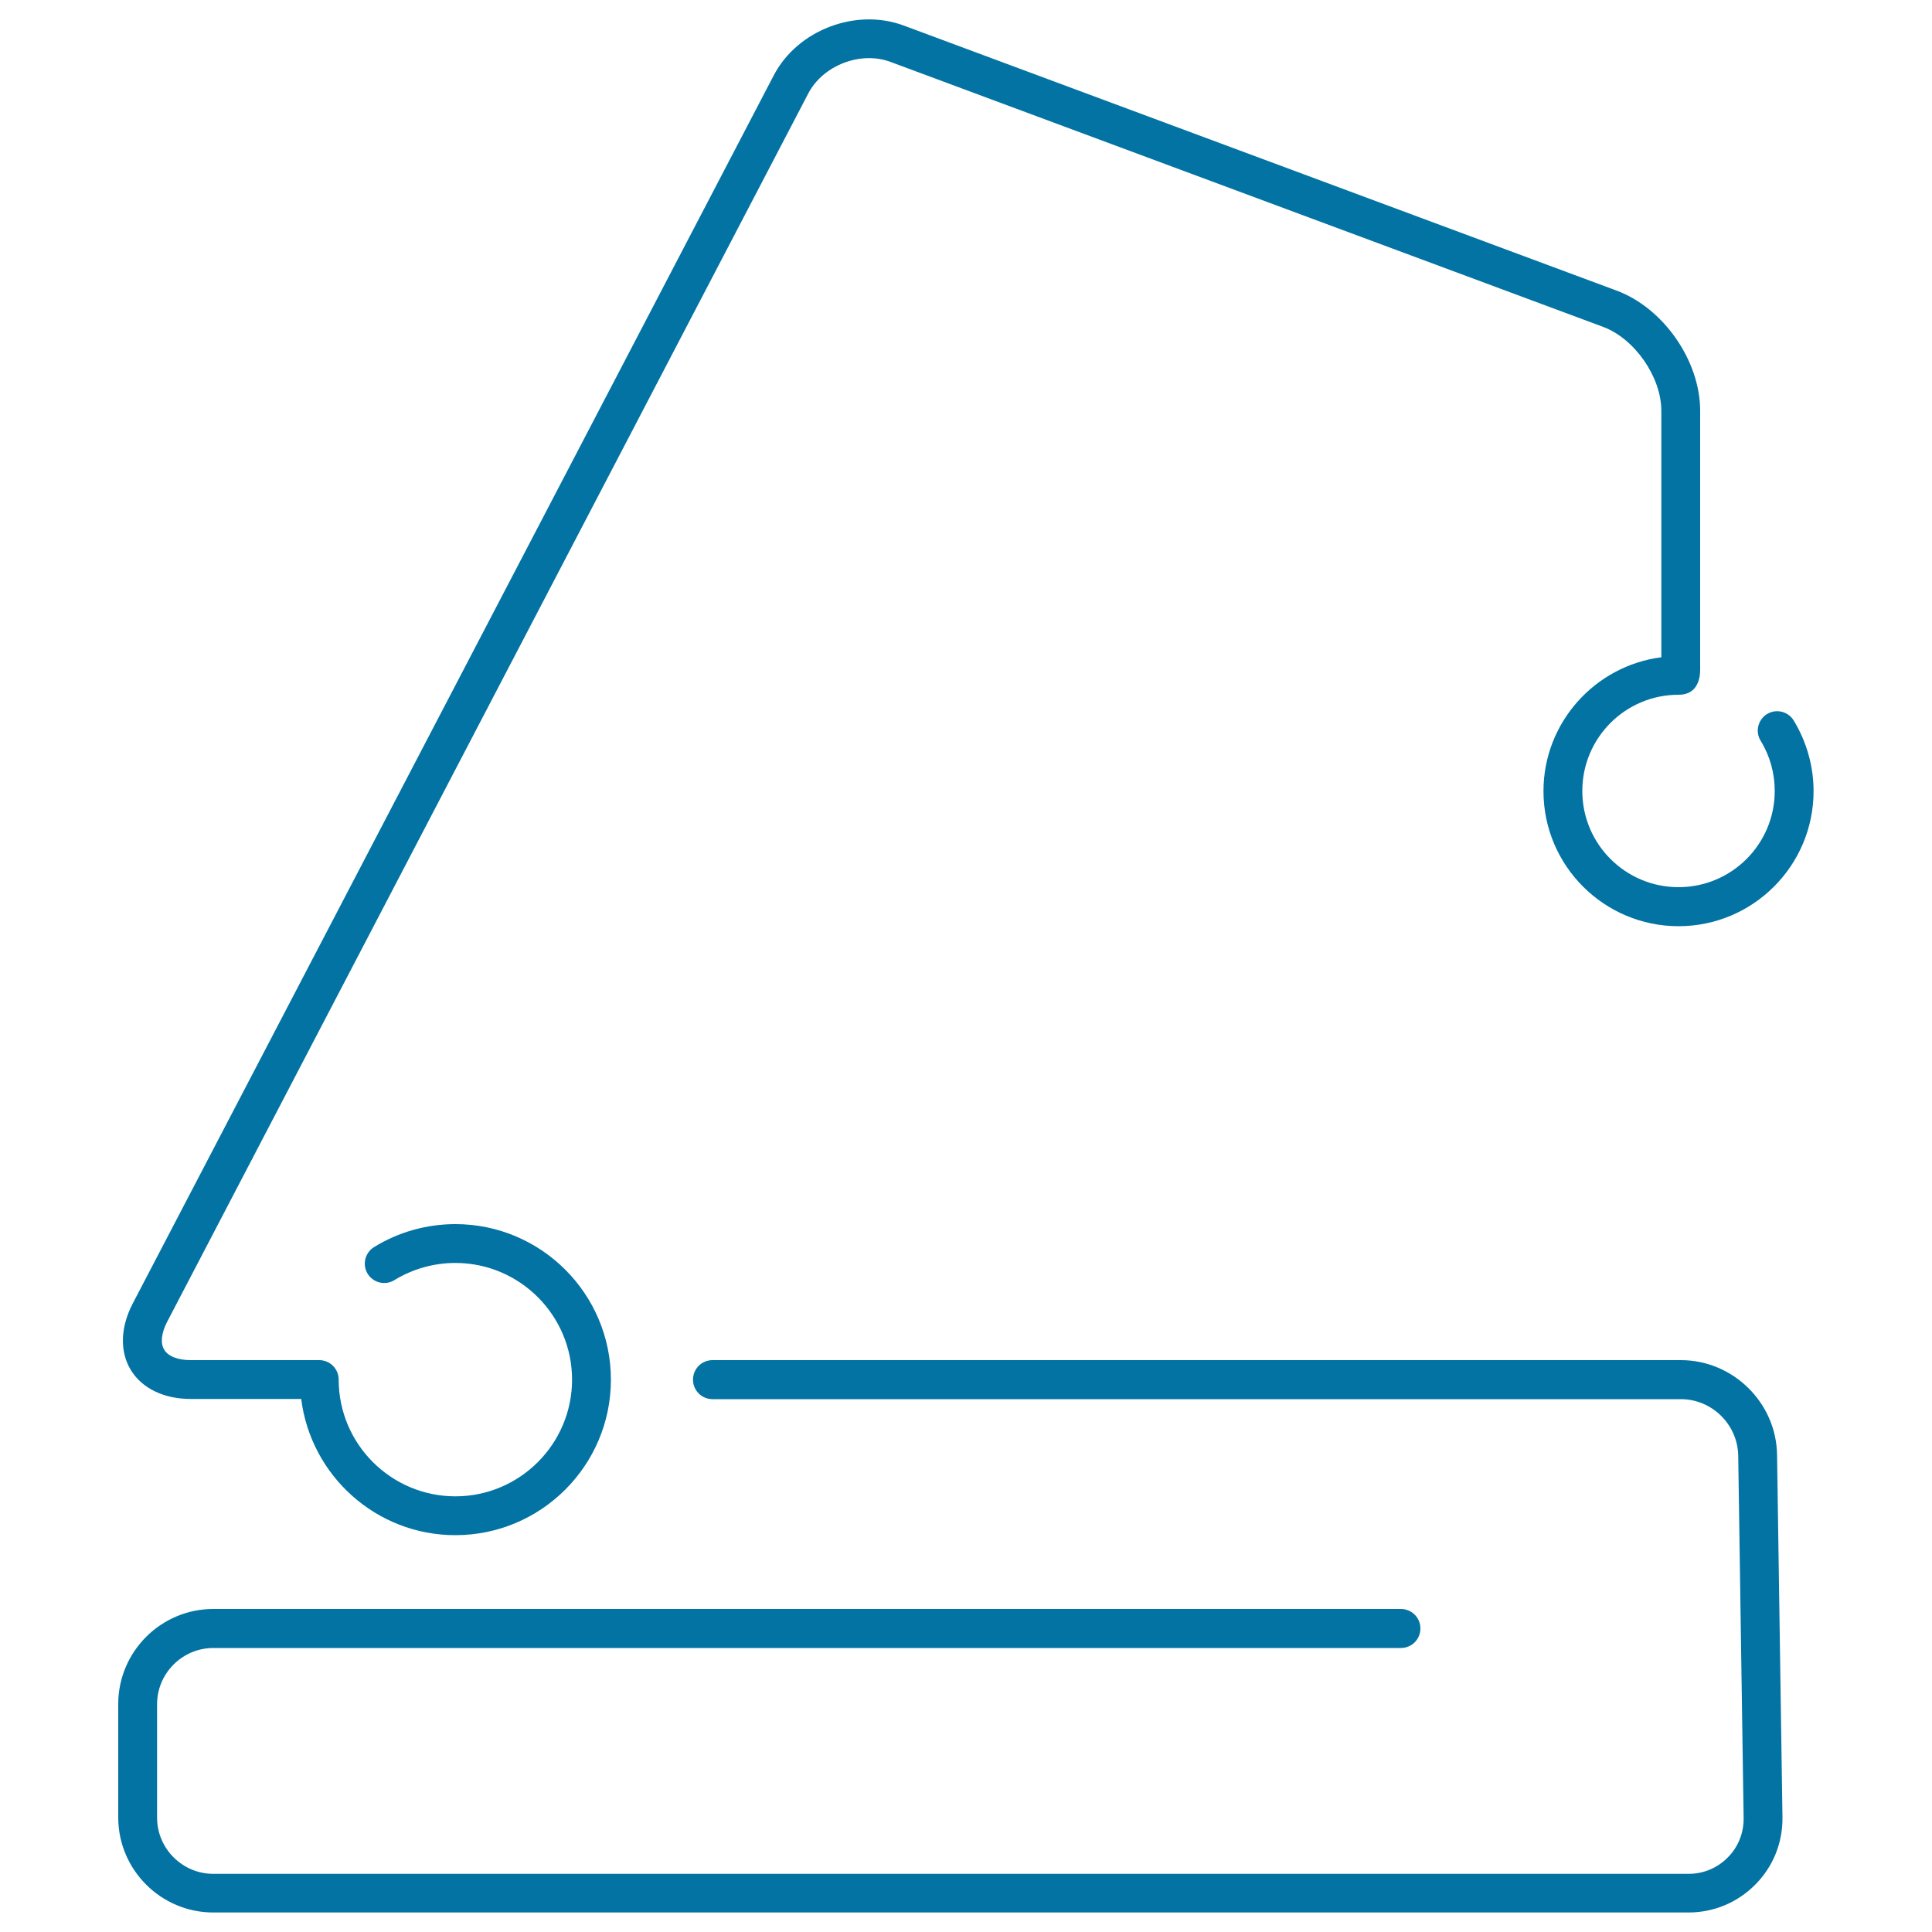 <svg xmlns="http://www.w3.org/2000/svg" viewBox="0 0 1000 1000" style="fill:#0273a2">
<title>Logistics Ultrathin Crane SVG icon</title>
<g><g><path d="M98.7,724.1h57.2c5,39.7,38.8,70.5,79.8,70.5c44.4,0,80.5-36.1,80.5-80.5c0-44.4-36.1-80.5-80.5-80.5c-14.9,0-29.5,4.1-42.1,11.9c-4.7,2.9-6.2,9.1-3.3,13.8c2.9,4.7,9.1,6.2,13.8,3.3c9.5-5.8,20.4-8.9,31.6-8.9c33.3,0,60.4,27.1,60.4,60.4c0,33.3-27.1,60.4-60.4,60.4c-33.3,0-60.4-27.1-60.4-60.4c0-5.6-4.5-10.1-10.1-10.1c0,0,0,0,0,0c0,0,0,0,0,0H98.7c-6.7,0-11.7-2-13.7-5.4c-2.1-3.4-1.5-8.7,1.6-14.6L418.4,48.3c7.6-14.5,27-22,42.4-16.3l369,137.2c16.3,6.1,30.1,25.9,30.1,43.4v127.6c-34.3,4.4-61,33.8-61,69.3c0,38.6,31.4,69.9,69.9,69.9c38.6,0,69.9-31.4,69.9-69.9c0-12.9-3.6-25.6-10.3-36.6c-2.9-4.7-9.1-6.2-13.8-3.3c-4.7,2.9-6.2,9.1-3.3,13.8c4.8,7.8,7.3,16.8,7.3,26c0,27.5-22.3,49.8-49.8,49.8c-27.5,0-49.8-22.3-49.8-49.8c0-27.5,22.3-49.8,49.8-49.8c11.9,0,11.2-12.3,11.2-14V212.6c0-25.9-19-53.2-43.3-62.2l-369-137.2c-24.8-9.2-55,2.4-67.2,25.8L68.7,674.7c-6.4,12.3-6.8,24.8-1,34.4C73.5,718.6,84.8,724.1,98.7,724.1z"/><path d="M870,704H368.8c-5.6,0-10.1,4.5-10.1,10.1c0,5.6,4.5,10.1,10.1,10.1H870c16.1,0,29.4,13.1,29.7,29.2l2.8,187.6c0.1,7.7-2.8,15-8.2,20.4c-5.4,5.5-12.6,8.5-20.3,8.5H110.4c-16,0-29.1-13.1-29.1-29.1v-58.7c0-16,13.1-29.1,29.1-29.1h614.7c5.6,0,10.1-4.5,10.1-10.1c0-5.6-4.5-10.1-10.1-10.1H110.4c-27.1,0-49.2,22.1-49.2,49.2v58.7c0,27.1,22.1,49.2,49.2,49.2h763.5c13.1,0,25.4-5.1,34.7-14.5c9.2-9.3,14.2-21.7,14-34.9L919.8,753C919.4,726,897,704,870,704z"/></g></g>
</svg>